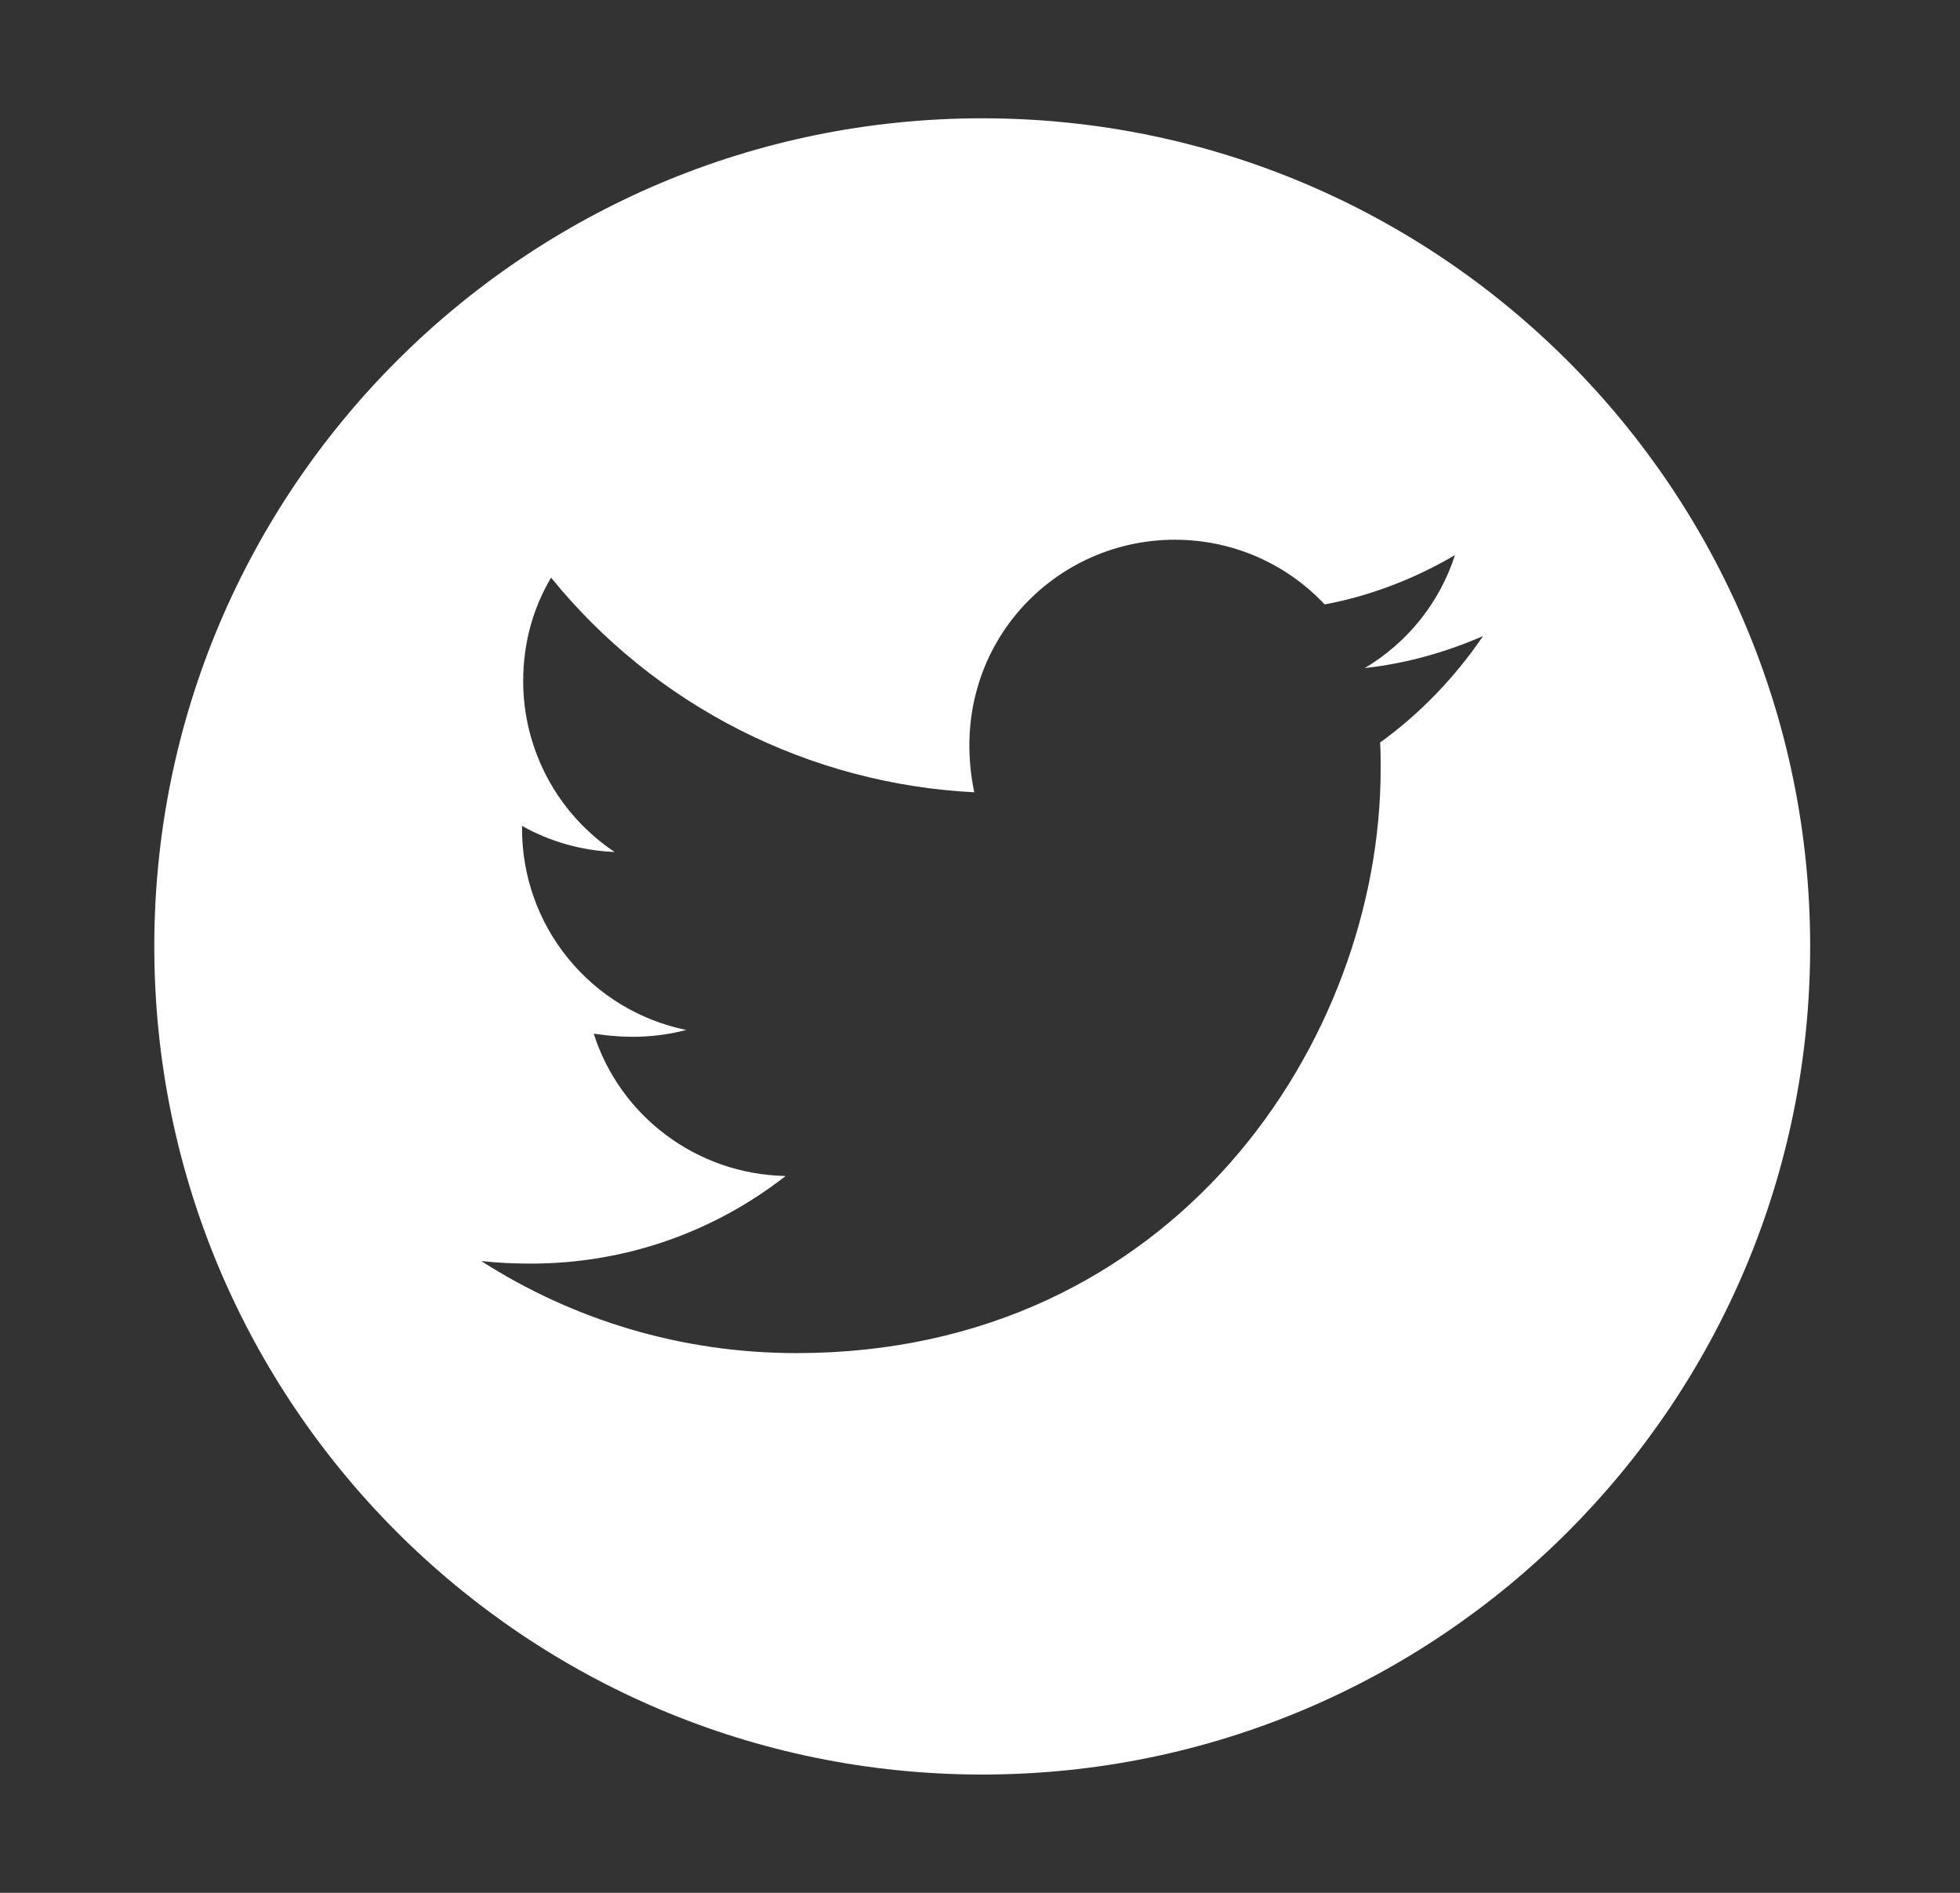 <svg width="29" height="28" viewBox="0 0 29 28" fill="none" xmlns="http://www.w3.org/2000/svg">
<rect x="0" y="0" width="29" height="28" fill="#333333" stroke="none"/>
<path d="M14.533 1.75C7.768 1.75 2.283 7.235 2.283 14C2.283 20.765 7.768 26.25 14.533 26.25C21.298 26.25 26.783 20.765 26.783 14C26.783 7.235 21.298 1.75 14.533 1.75ZM20.42 10.984C20.428 11.113 20.428 11.246 20.428 11.378C20.428 15.392 17.371 20.016 11.785 20.016C10.062 20.016 8.465 19.515 7.12 18.654C7.366 18.681 7.601 18.692 7.853 18.692C9.275 18.692 10.582 18.211 11.624 17.396C10.289 17.369 9.168 16.494 8.785 15.291C9.253 15.359 9.674 15.359 10.155 15.236C9.468 15.096 8.851 14.723 8.408 14.18C7.964 13.637 7.723 12.957 7.724 12.255V12.217C8.126 12.444 8.599 12.584 9.094 12.603C8.678 12.325 8.337 11.95 8.101 11.509C7.865 11.068 7.741 10.576 7.741 10.076C7.741 9.51 7.888 8.993 8.154 8.545C8.916 9.484 9.868 10.252 10.947 10.799C12.026 11.345 13.207 11.659 14.415 11.72C13.986 9.655 15.528 7.984 17.382 7.984C18.257 7.984 19.045 8.351 19.6 8.941C20.286 8.813 20.942 8.556 21.528 8.211C21.301 8.914 20.825 9.507 20.193 9.882C20.806 9.816 21.396 9.647 21.943 9.409C21.53 10.016 21.014 10.555 20.42 10.984Z" fill="white"/>
</svg>
